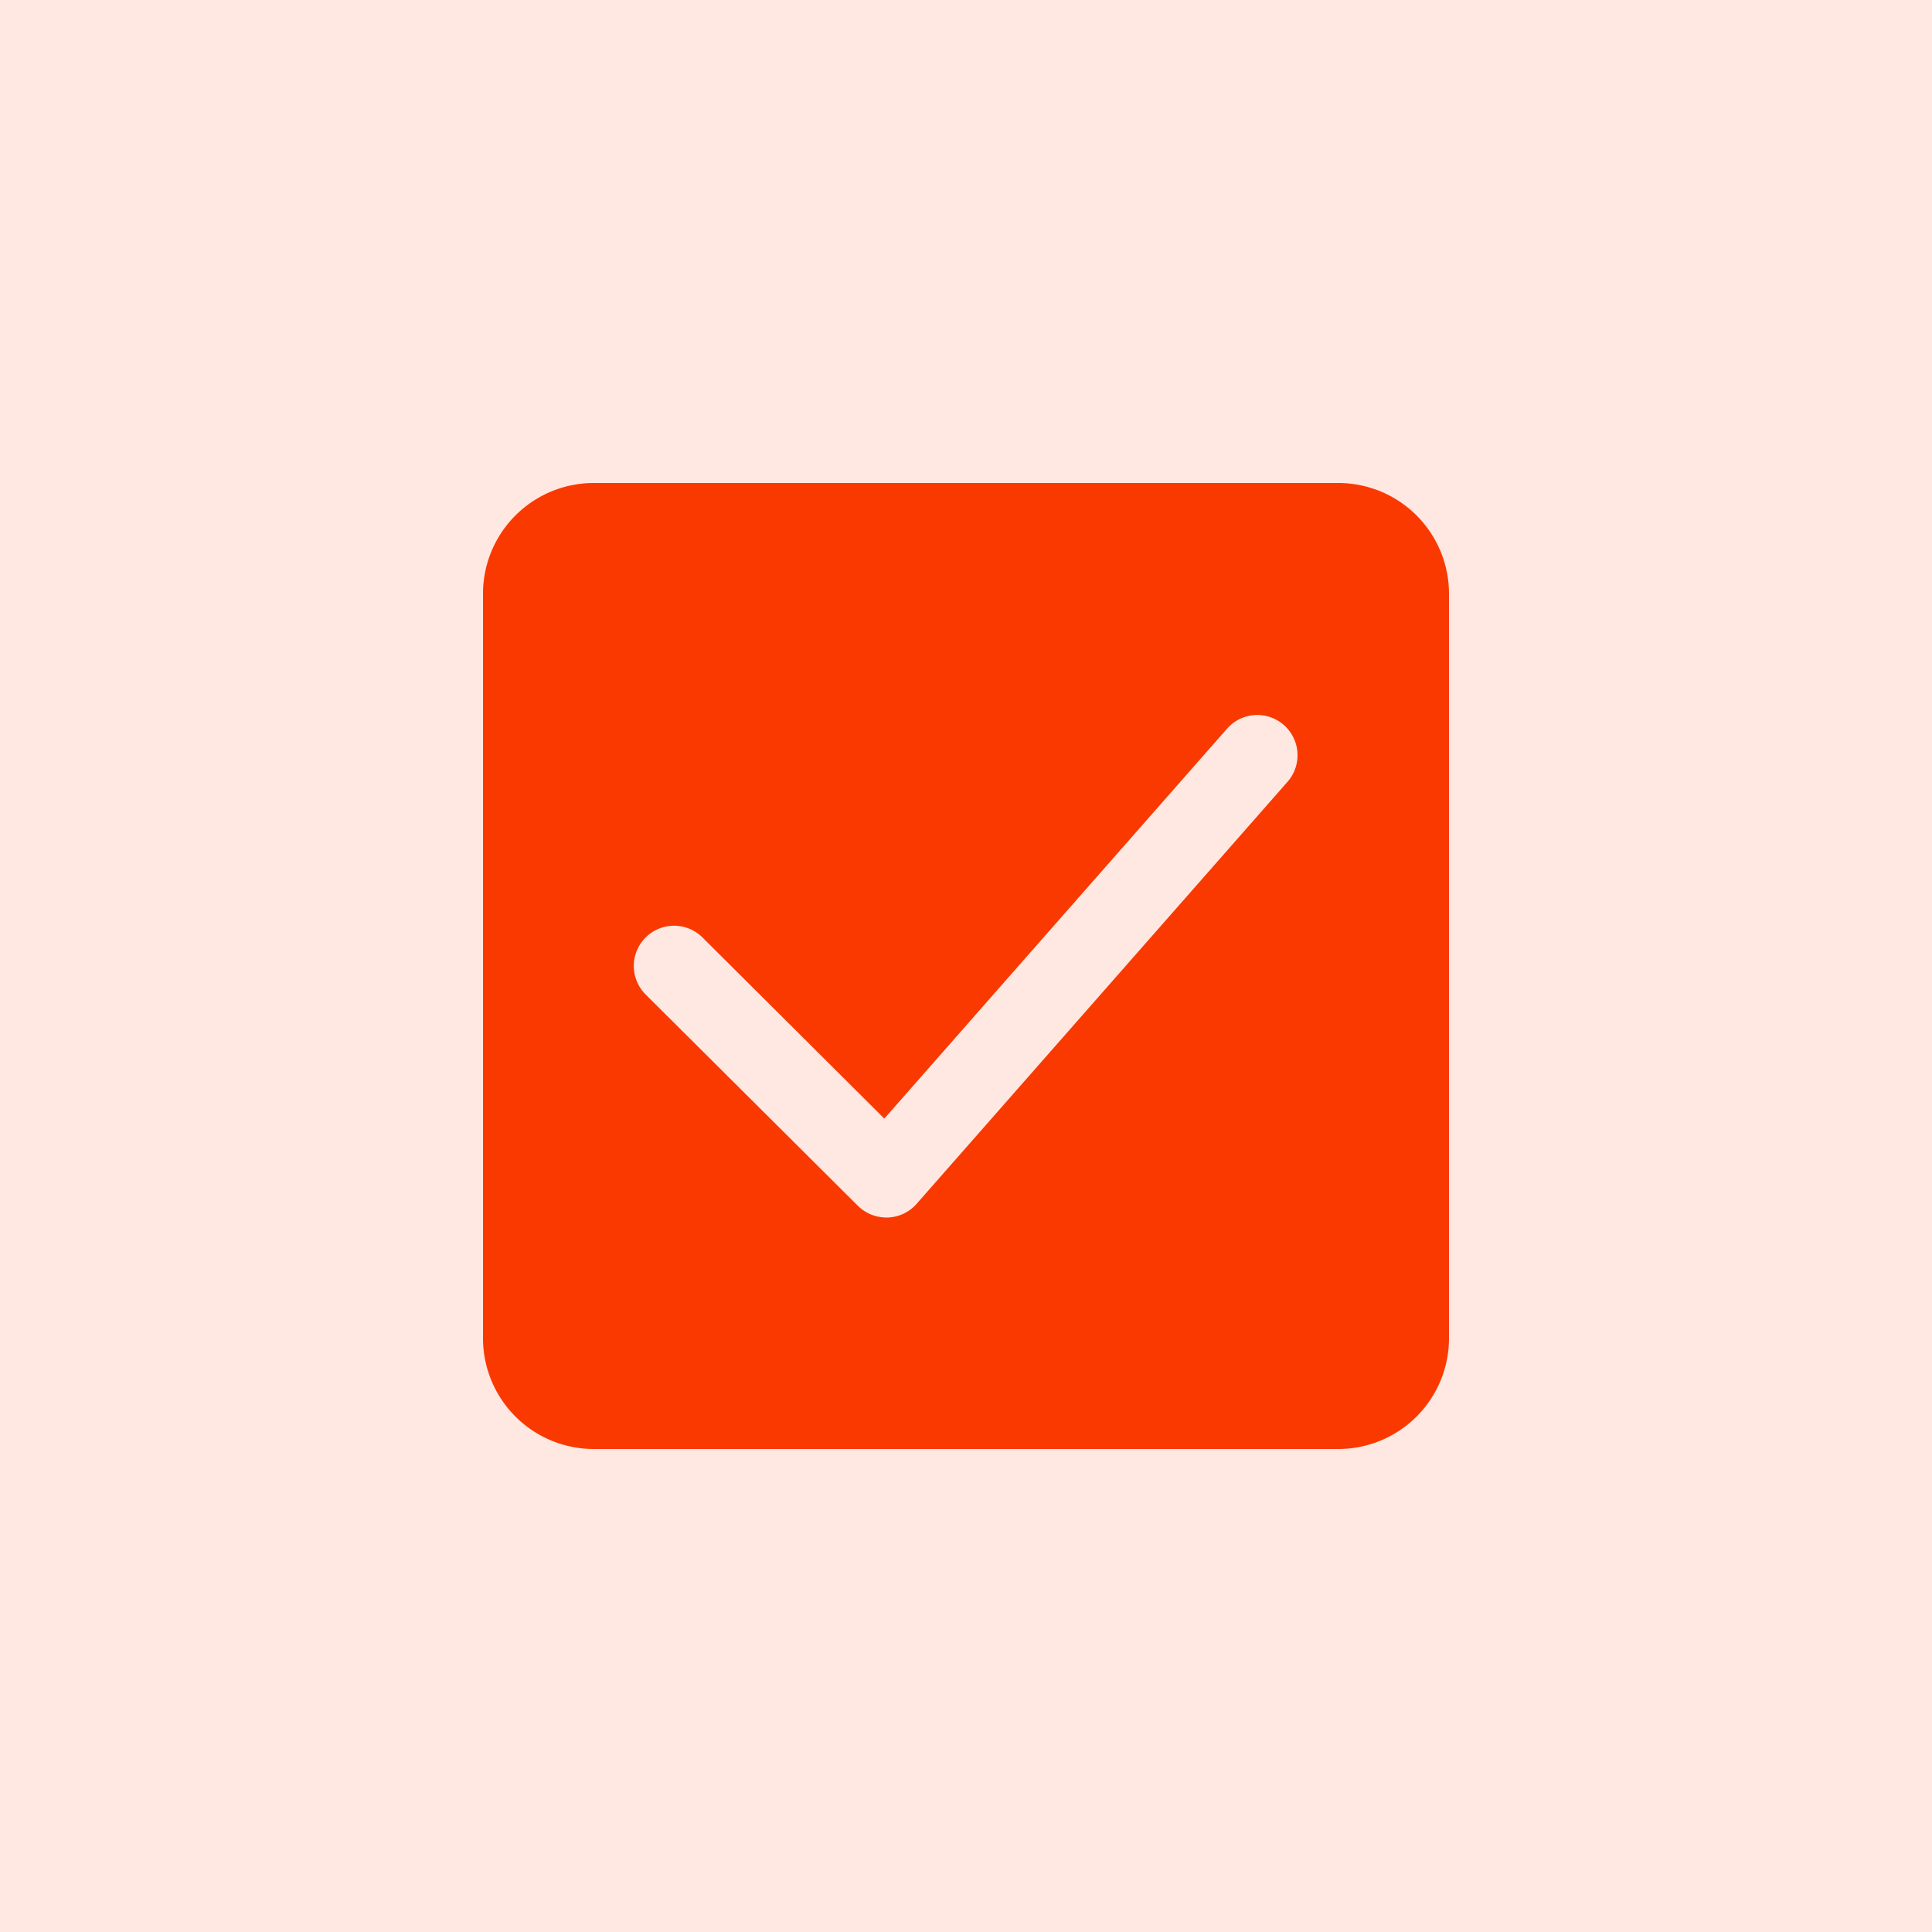 <svg xmlns="http://www.w3.org/2000/svg" width="48" height="48" viewBox="0 0 48 48">
  <g id="Group_81" data-name="Group 81" transform="translate(-973 -4160)">
    <rect id="Rectangle_1866" data-name="Rectangle 1866" width="48" height="48" transform="translate(973 4160)" fill="#ffe8e1"/>
    <g id="check_2_" data-name="check (2)" transform="translate(973 4160)">
      <path id="Path_132" data-name="Path 132" d="M39,48H9a9,9,0,0,1-9-9V9A9,9,0,0,1,9,0H39a9,9,0,0,1,9,9V39A9,9,0,0,1,39,48Z" fill="#ffe8e1"/>
      <path id="Path_133" data-name="Path 133" d="M29.25,8H10.75A2.752,2.752,0,0,0,8,10.75v18.5A2.752,2.752,0,0,0,10.75,32h18.5A2.752,2.752,0,0,0,32,29.25V10.75A2.752,2.752,0,0,0,29.25,8ZM28,15.41l-9.228,10.5a1,1,0,0,1-.719.339.243.243,0,0,1-.033,0,1.008,1.008,0,0,1-.706-.291l-5.273-5.25a1,1,0,1,1,1.412-1.417l4.518,4.5,8.526-9.7A1,1,0,0,1,28,15.41Z" transform="translate(4 4)" fill="#fa3900"/>
    </g>
  </g>
</svg>
